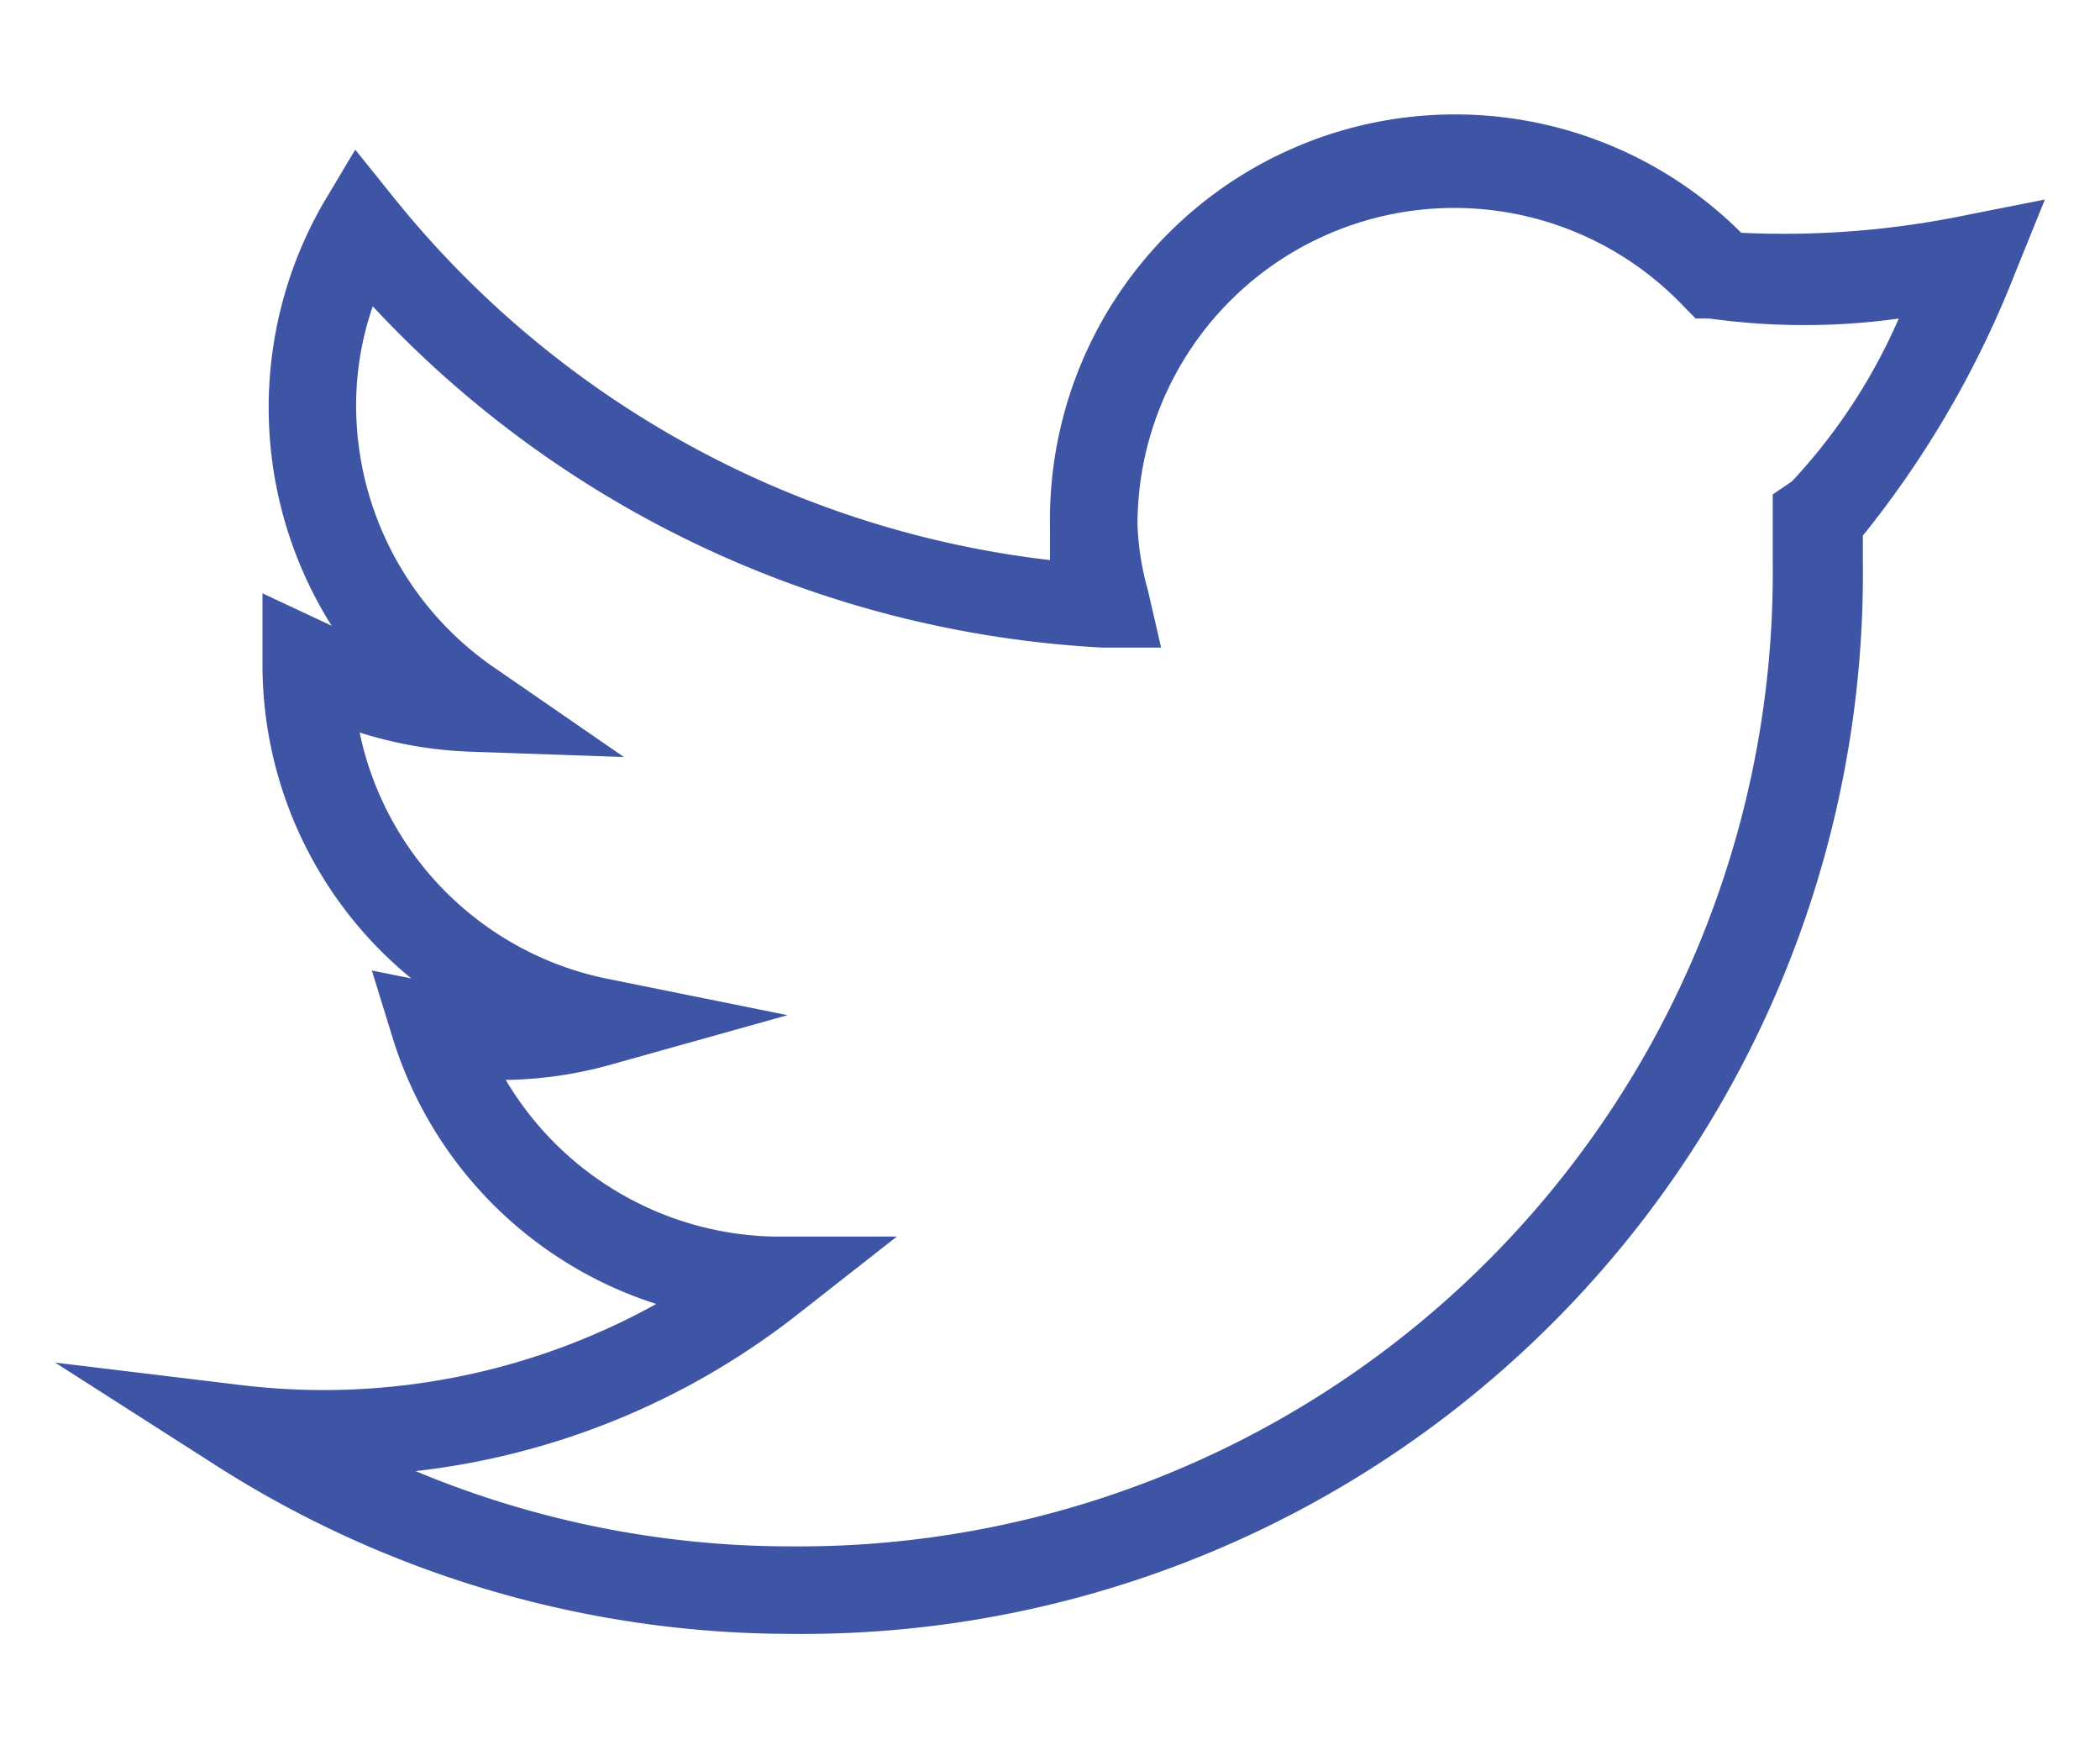 <svg id="Layer_1" data-name="Layer 1" xmlns="http://www.w3.org/2000/svg" viewBox="0 0 24 20"><defs><style>.cls-1{fill:#3e54a4;}</style></defs><path class="cls-1" d="M23.37,2.28l-.91.18a10.26,10.26,0,0,1-2.56.2A4.63,4.63,0,0,0,12,6c0,.14,0,.27,0,.4A11.29,11.29,0,0,1,4.51,2.27l-.45-.56-.37.62a4.68,4.68,0,0,0,.1,4.82h0L3,6.78v.85A4.63,4.63,0,0,0,4.7,11.18l-.45-.09.25.81a4.63,4.63,0,0,0,3,3,7.84,7.84,0,0,1-4.72.93L.63,15.57l1.83,1.17a12.22,12.22,0,0,0,6.59,1.93A12.12,12.12,0,0,0,21.29,6.43c0-.1,0-.2,0-.31a11.39,11.39,0,0,0,1.74-3ZM20.48,5.5l-.22.15,0,.27c0,.17,0,.34,0,.51A11.13,11.13,0,0,1,9.05,17.67a11.11,11.11,0,0,1-4.3-.86A8.65,8.65,0,0,0,9.14,15l1.11-.87-1.41,0a3.65,3.65,0,0,1-3.06-1.79A4.68,4.68,0,0,0,7,12.16L9,11.6l-2.08-.42A3.63,3.63,0,0,1,4.11,8.37a4.71,4.71,0,0,0,1.28.22l1.74.06-1.45-1a3.64,3.64,0,0,1-1.61-3A3.48,3.48,0,0,1,4.26,3.5,12.28,12.28,0,0,0,12.6,7.4l.67,0-.15-.65A3.2,3.2,0,0,1,13,6a3.62,3.62,0,0,1,6.27-2.47l.11.11.16,0a7.84,7.84,0,0,0,2.16,0A6.54,6.54,0,0,1,20.48,5.5Z"/></svg>